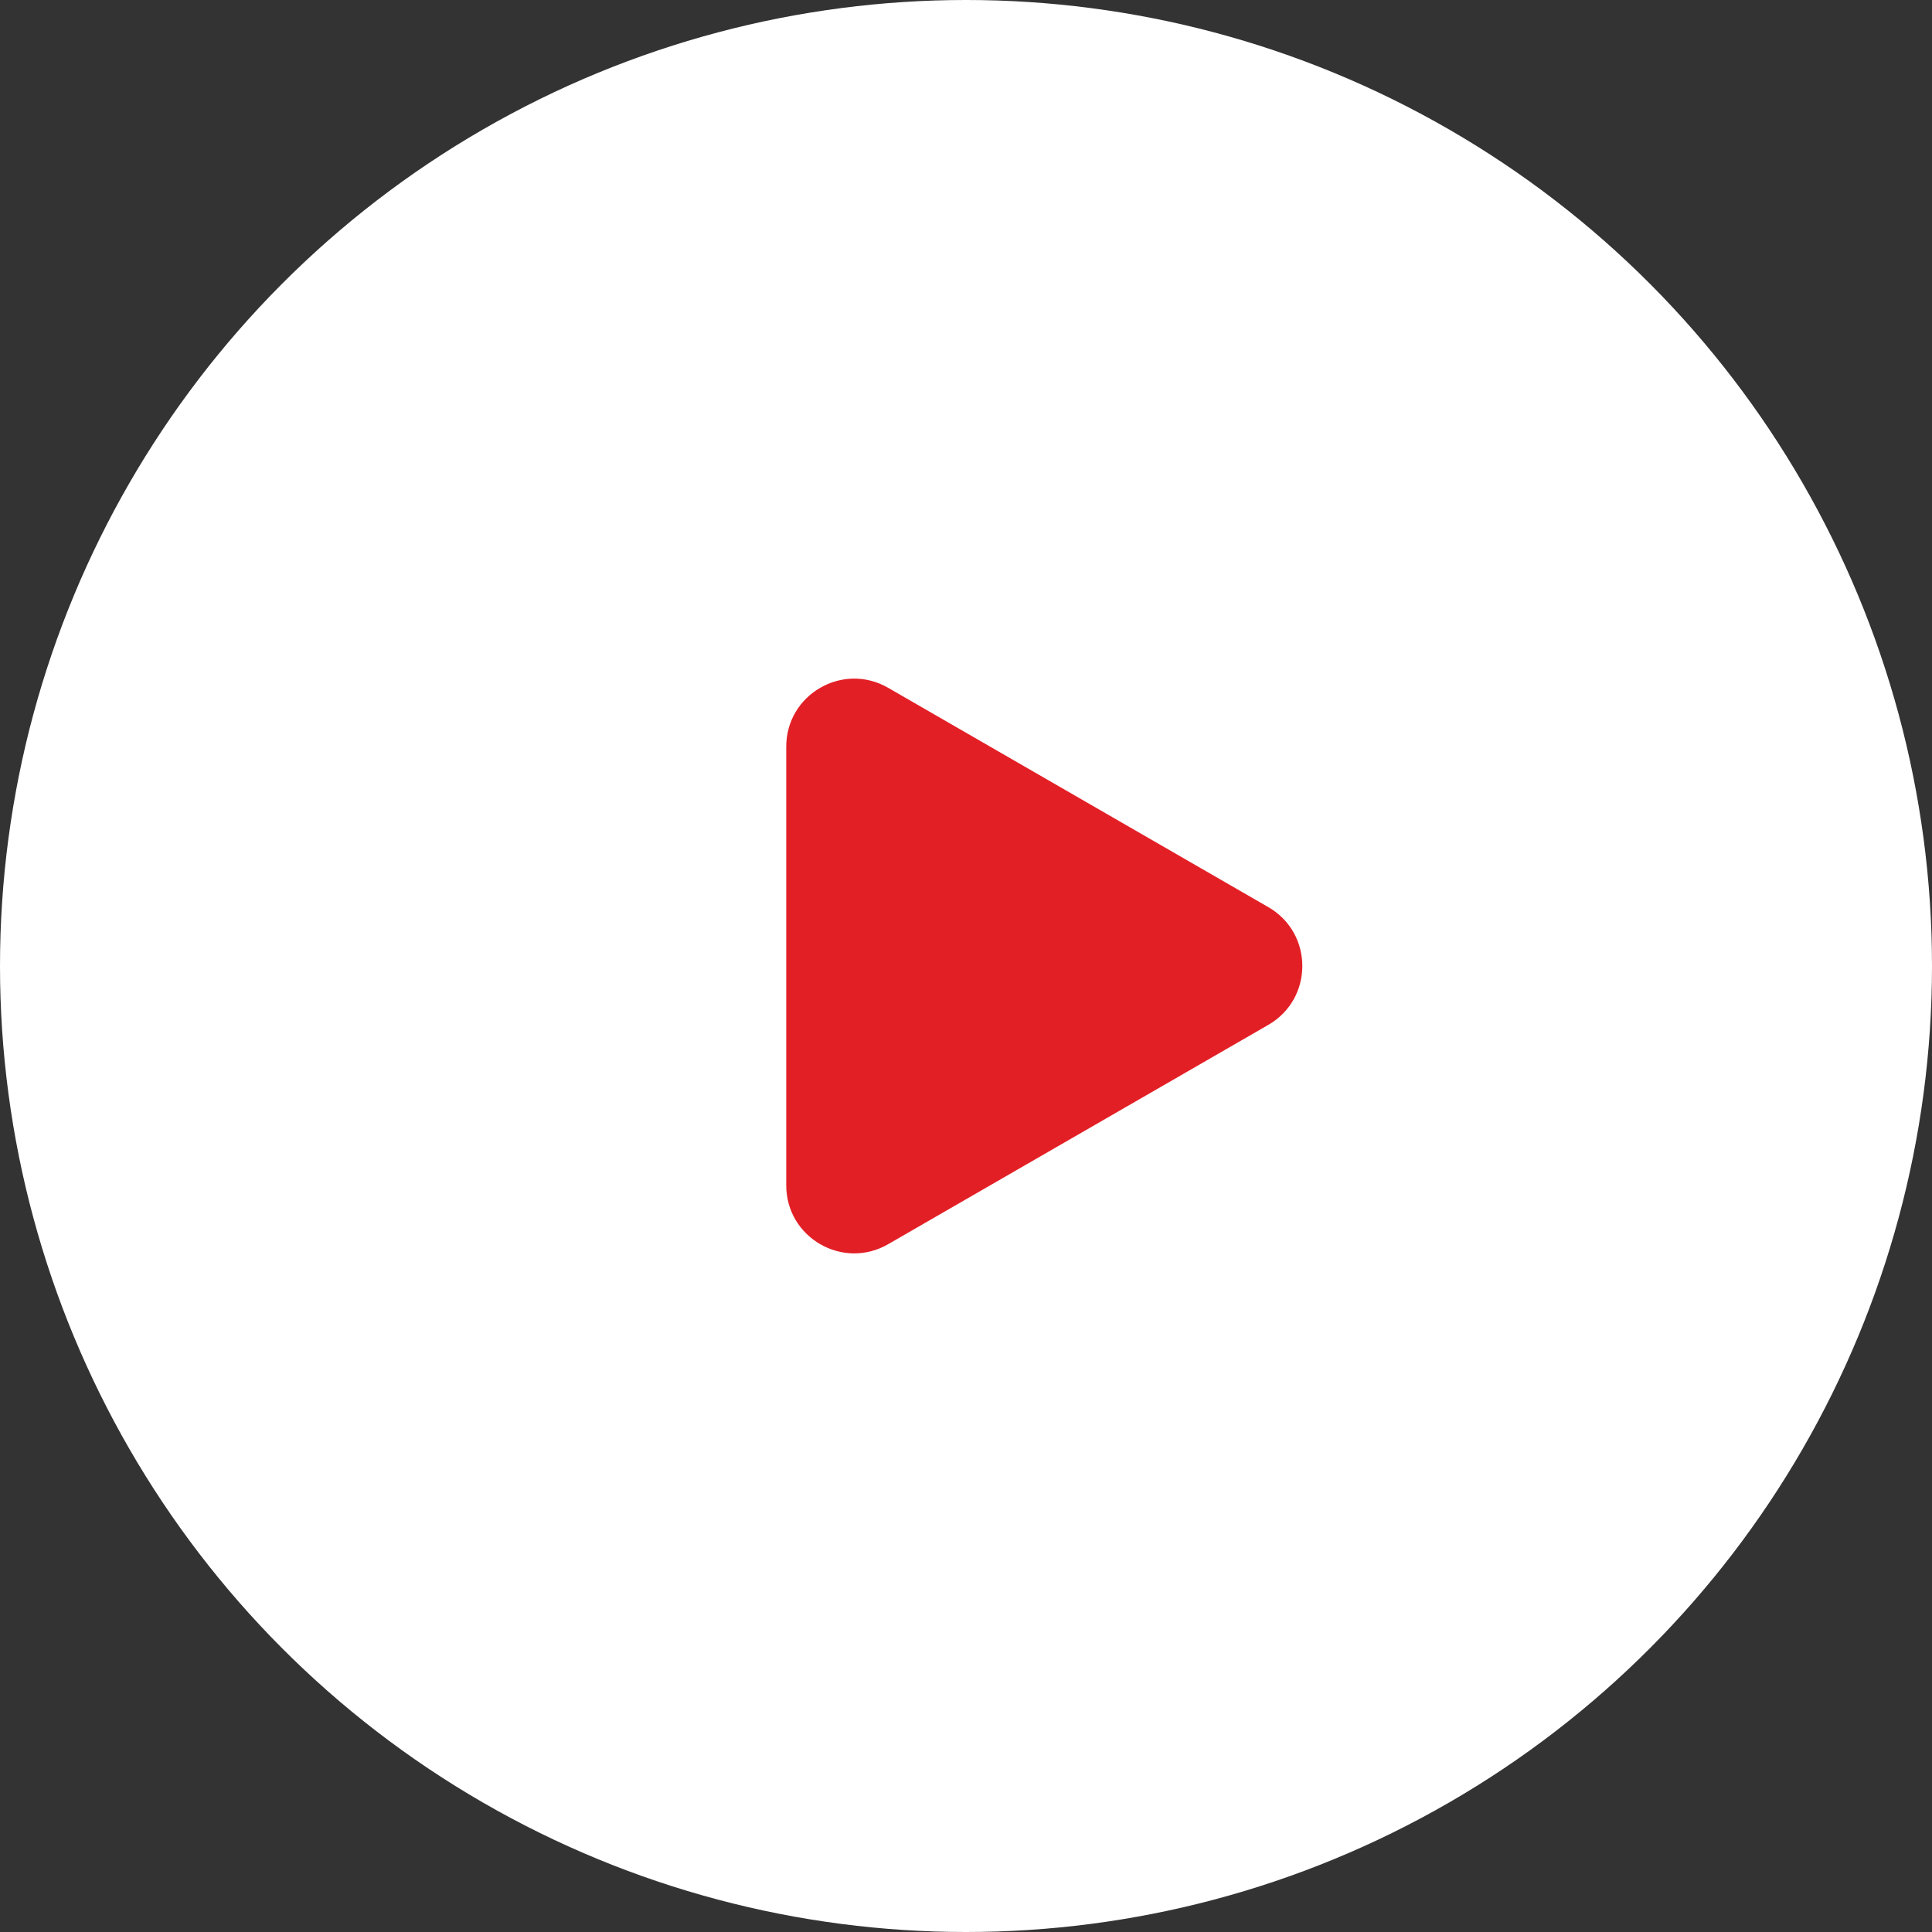 <svg width="52" height="52" viewBox="0 0 52 52" fill="none" xmlns="http://www.w3.org/2000/svg">
<rect x="0" y="0" width="52" height="52" fill="#333333" stroke="none"/>
<circle cx="26" cy="26" r="26" fill="white"/>
<path d="M34.138 24.416C35.357 25.12 35.357 26.88 34.138 27.584L23.904 33.488C22.685 34.191 21.162 33.311 21.162 31.904V20.096C21.162 18.689 22.685 17.809 23.904 18.512L34.138 24.416Z" fill="#E31F26"/>
</svg>
